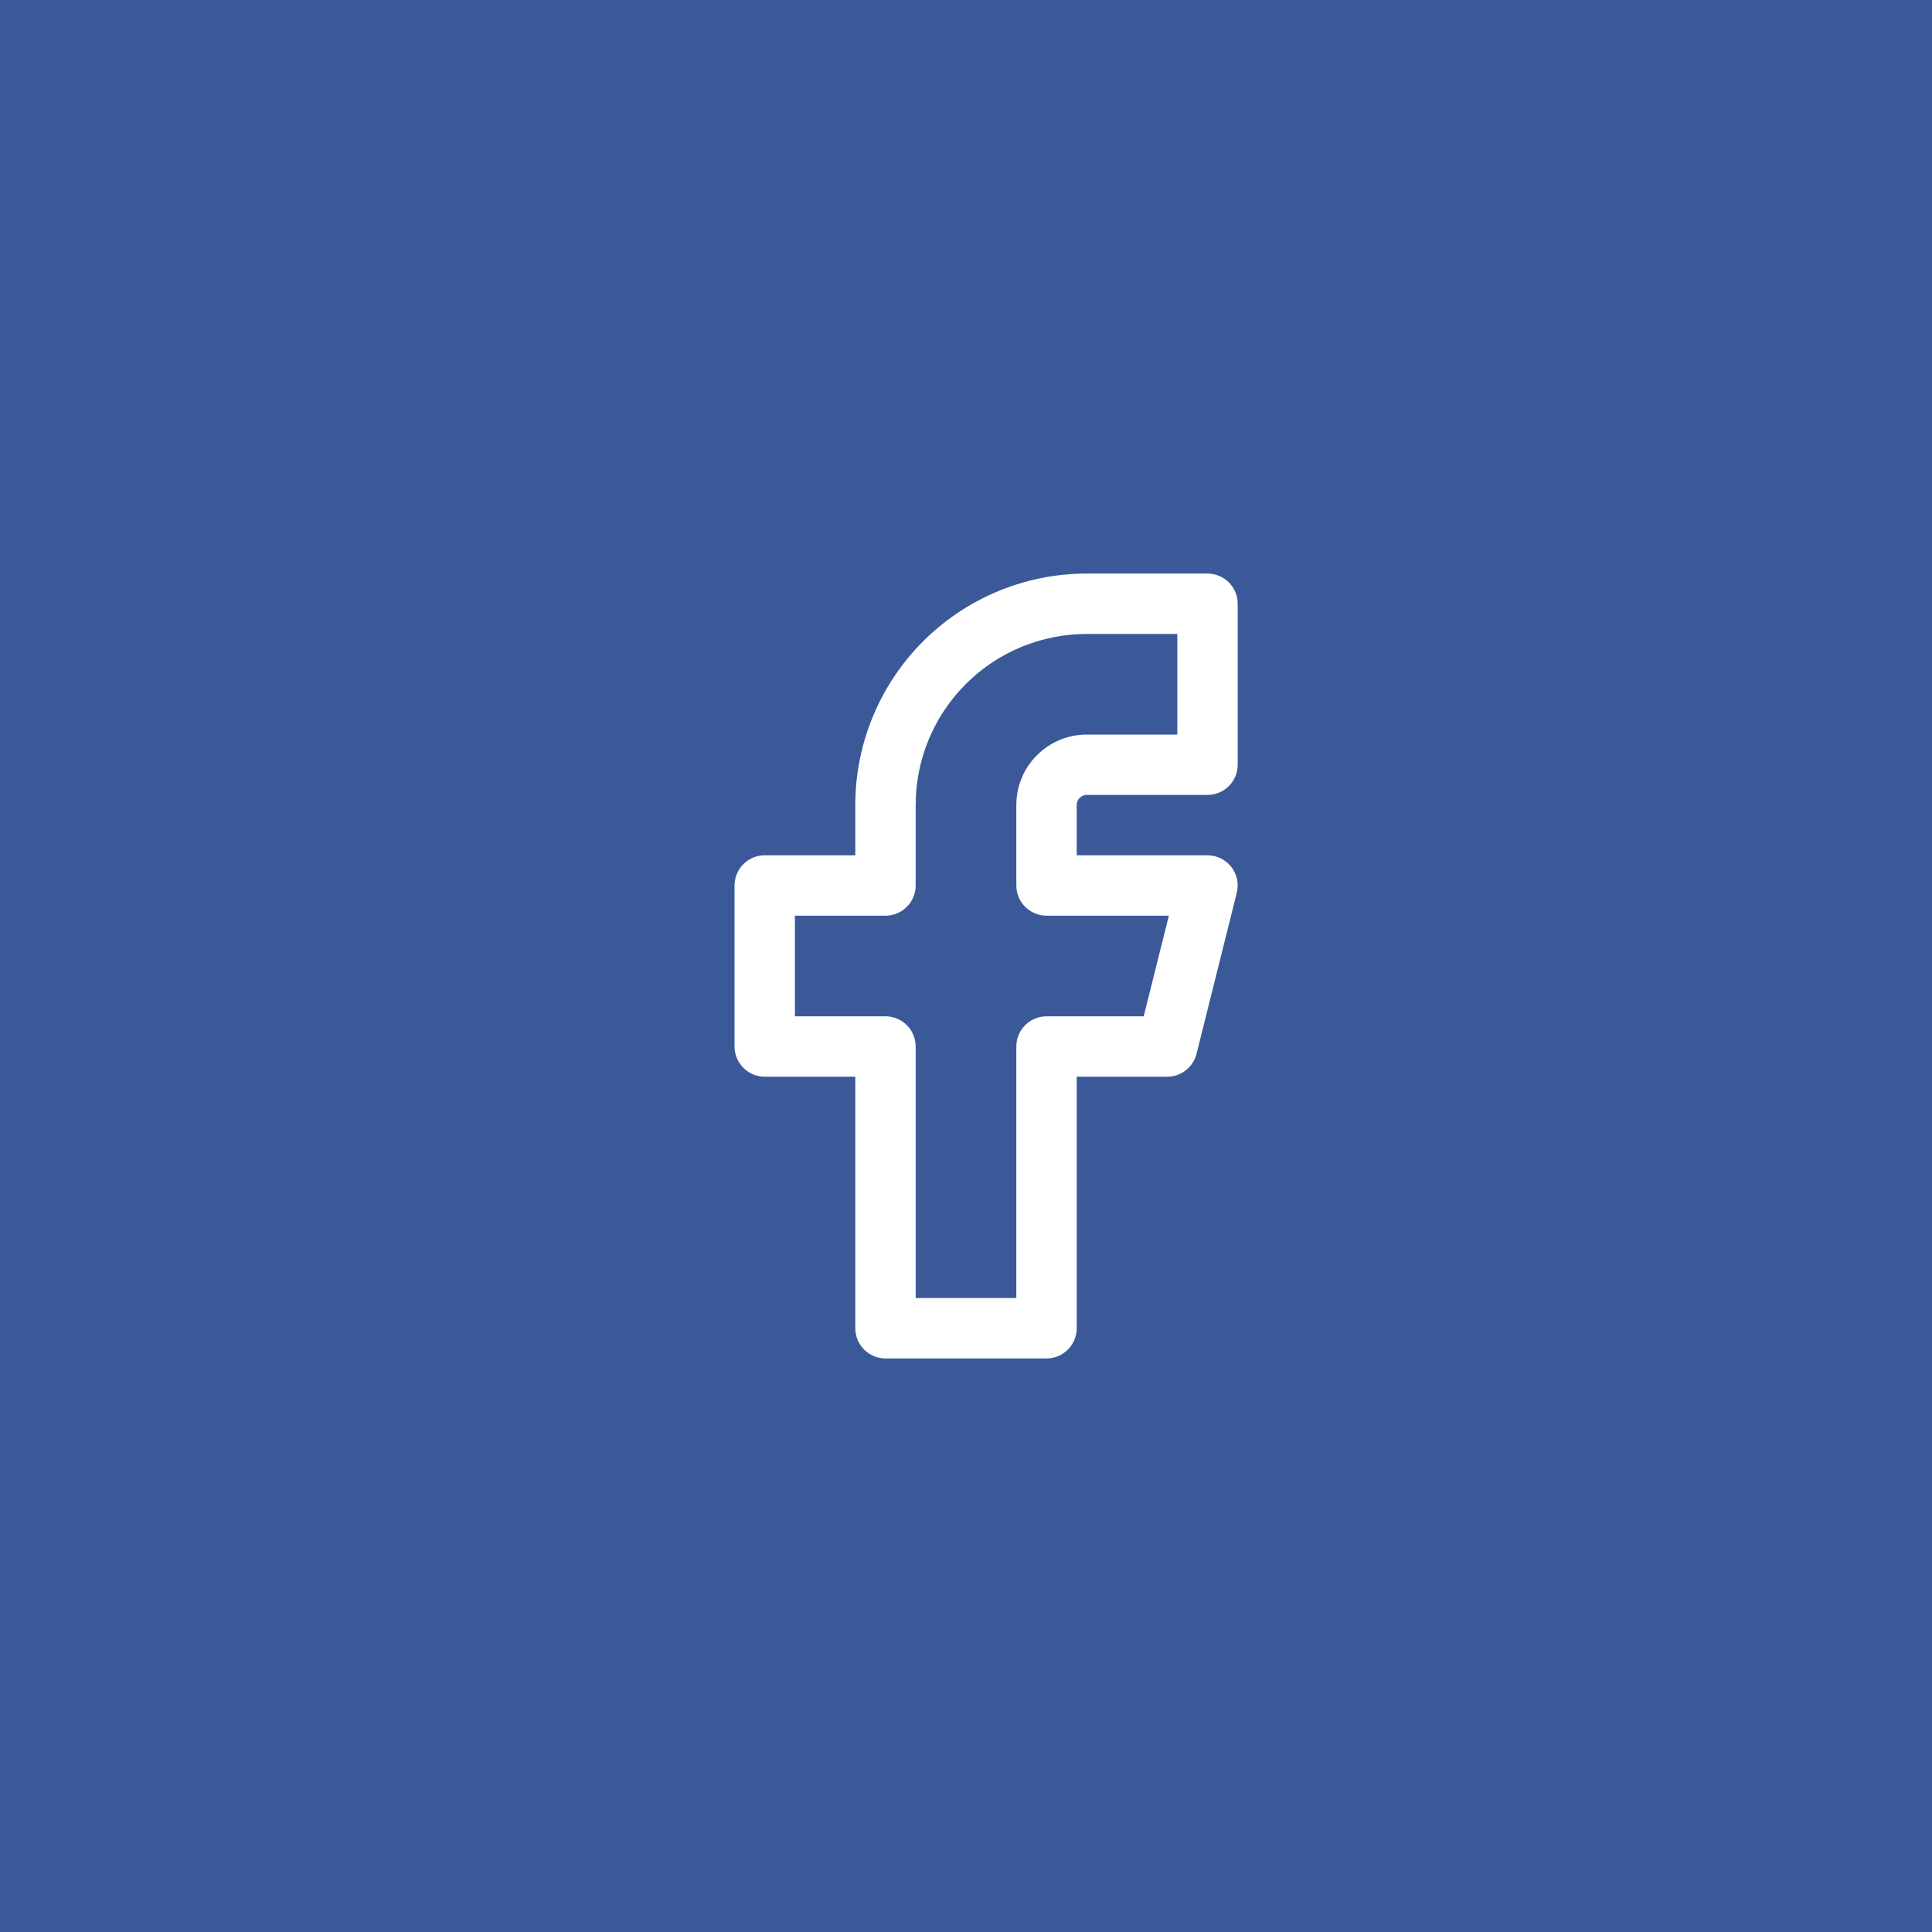 <svg width="40" height="40" viewBox="0 0 40 40" fill="none" xmlns="http://www.w3.org/2000/svg">
<rect width="40" height="40" fill="#3B5998"/>
<path fill-rule="evenodd" clip-rule="evenodd" d="M19.112 13.278C20.01 12.38 21.229 11.875 22.5 11.875H25C25.345 11.875 25.625 12.155 25.625 12.5V15.833C25.625 16.178 25.345 16.458 25 16.458H22.5C22.445 16.458 22.392 16.48 22.353 16.519C22.314 16.558 22.292 16.611 22.292 16.667V17.708H25C25.192 17.708 25.374 17.797 25.493 17.949C25.611 18.1 25.653 18.298 25.606 18.485L24.773 21.818C24.703 22.096 24.453 22.292 24.167 22.292H22.292V27.5C22.292 27.845 22.012 28.125 21.667 28.125H18.333C17.988 28.125 17.708 27.845 17.708 27.5V22.292H15.833C15.488 22.292 15.208 22.012 15.208 21.667V18.333C15.208 17.988 15.488 17.708 15.833 17.708H17.708V16.667C17.708 15.396 18.213 14.177 19.112 13.278ZM22.5 13.125C21.561 13.125 20.66 13.498 19.996 14.162C19.331 14.826 18.958 15.727 18.958 16.667V18.333C18.958 18.678 18.678 18.958 18.333 18.958H16.458V21.042H18.333C18.678 21.042 18.958 21.322 18.958 21.667V26.875H21.042V21.667C21.042 21.322 21.322 21.042 21.667 21.042H23.679L24.2 18.958H21.667C21.322 18.958 21.042 18.678 21.042 18.333V16.667C21.042 16.28 21.195 15.909 21.469 15.636C21.742 15.362 22.113 15.208 22.5 15.208H24.375V13.125H22.5Z" fill="white"/>
</svg>
